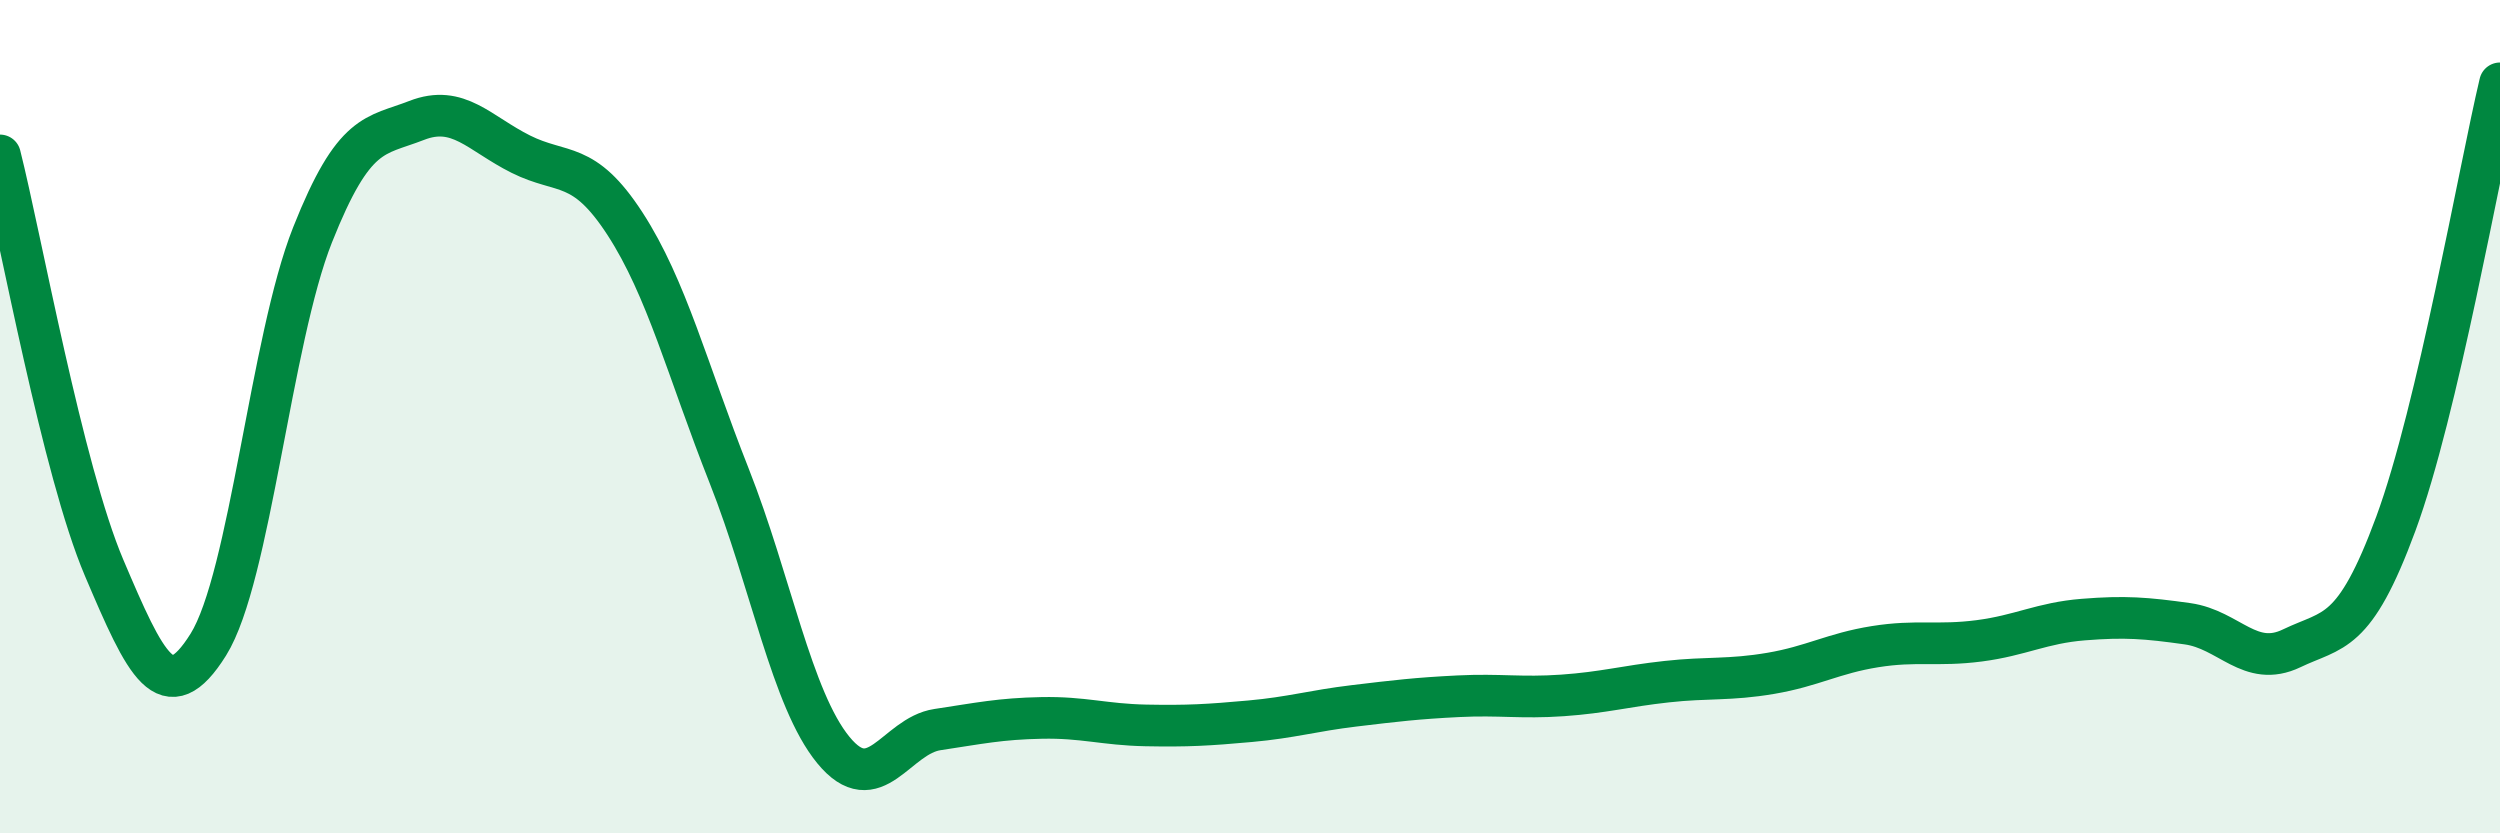 
    <svg width="60" height="20" viewBox="0 0 60 20" xmlns="http://www.w3.org/2000/svg">
      <path
        d="M 0,3.73 C 0.5,5.71 1.5,11.28 2.5,13.63 C 3.5,15.98 4,17.07 5,15.47 C 6,13.87 6.5,8.16 7.5,5.64 C 8.5,3.12 9,3.28 10,2.89 C 11,2.5 11.5,3.2 12.5,3.7 C 13.5,4.2 14,3.83 15,5.37 C 16,6.91 16.5,8.89 17.5,11.42 C 18.5,13.95 19,16.78 20,18 C 21,19.22 21.5,17.66 22.5,17.51 C 23.5,17.36 24,17.25 25,17.23 C 26,17.21 26.5,17.39 27.5,17.41 C 28.5,17.43 29,17.4 30,17.31 C 31,17.22 31.5,17.06 32.5,16.94 C 33.5,16.82 34,16.76 35,16.71 C 36,16.66 36.5,16.76 37.5,16.69 C 38.5,16.62 39,16.47 40,16.36 C 41,16.25 41.5,16.33 42.5,16.16 C 43.5,15.99 44,15.68 45,15.52 C 46,15.36 46.5,15.51 47.5,15.38 C 48.5,15.25 49,14.95 50,14.87 C 51,14.79 51.5,14.83 52.5,14.97 C 53.5,15.11 54,16.04 55,15.56 C 56,15.08 56.5,15.28 57.5,12.57 C 58.5,9.86 59.5,4.11 60,2L60 20L0 20Z"
        fill="#008740"
        opacity="0.1"
        stroke-linecap="round"
        stroke-linejoin="round"
      />
      <path
        d="M 0,3.73 C 0.5,5.71 1.5,11.28 2.5,13.63 C 3.5,15.98 4,17.07 5,15.47 C 6,13.87 6.5,8.16 7.5,5.64 C 8.5,3.12 9,3.28 10,2.89 C 11,2.5 11.5,3.2 12.5,3.7 C 13.5,4.2 14,3.83 15,5.37 C 16,6.91 16.5,8.89 17.5,11.42 C 18.5,13.95 19,16.78 20,18 C 21,19.22 21.5,17.66 22.5,17.51 C 23.5,17.36 24,17.25 25,17.23 C 26,17.21 26.5,17.39 27.5,17.41 C 28.5,17.43 29,17.4 30,17.31 C 31,17.22 31.5,17.06 32.5,16.94 C 33.5,16.82 34,16.76 35,16.71 C 36,16.66 36.5,16.76 37.5,16.69 C 38.5,16.62 39,16.47 40,16.36 C 41,16.25 41.5,16.33 42.5,16.16 C 43.5,15.99 44,15.68 45,15.52 C 46,15.36 46.5,15.51 47.5,15.38 C 48.5,15.25 49,14.95 50,14.87 C 51,14.79 51.5,14.83 52.5,14.97 C 53.5,15.11 54,16.04 55,15.56 C 56,15.08 56.5,15.28 57.5,12.57 C 58.5,9.86 59.5,4.11 60,2"
        stroke="#008740"
        stroke-width="1"
        fill="none"
        stroke-linecap="round"
        stroke-linejoin="round"
      />
    </svg>
  